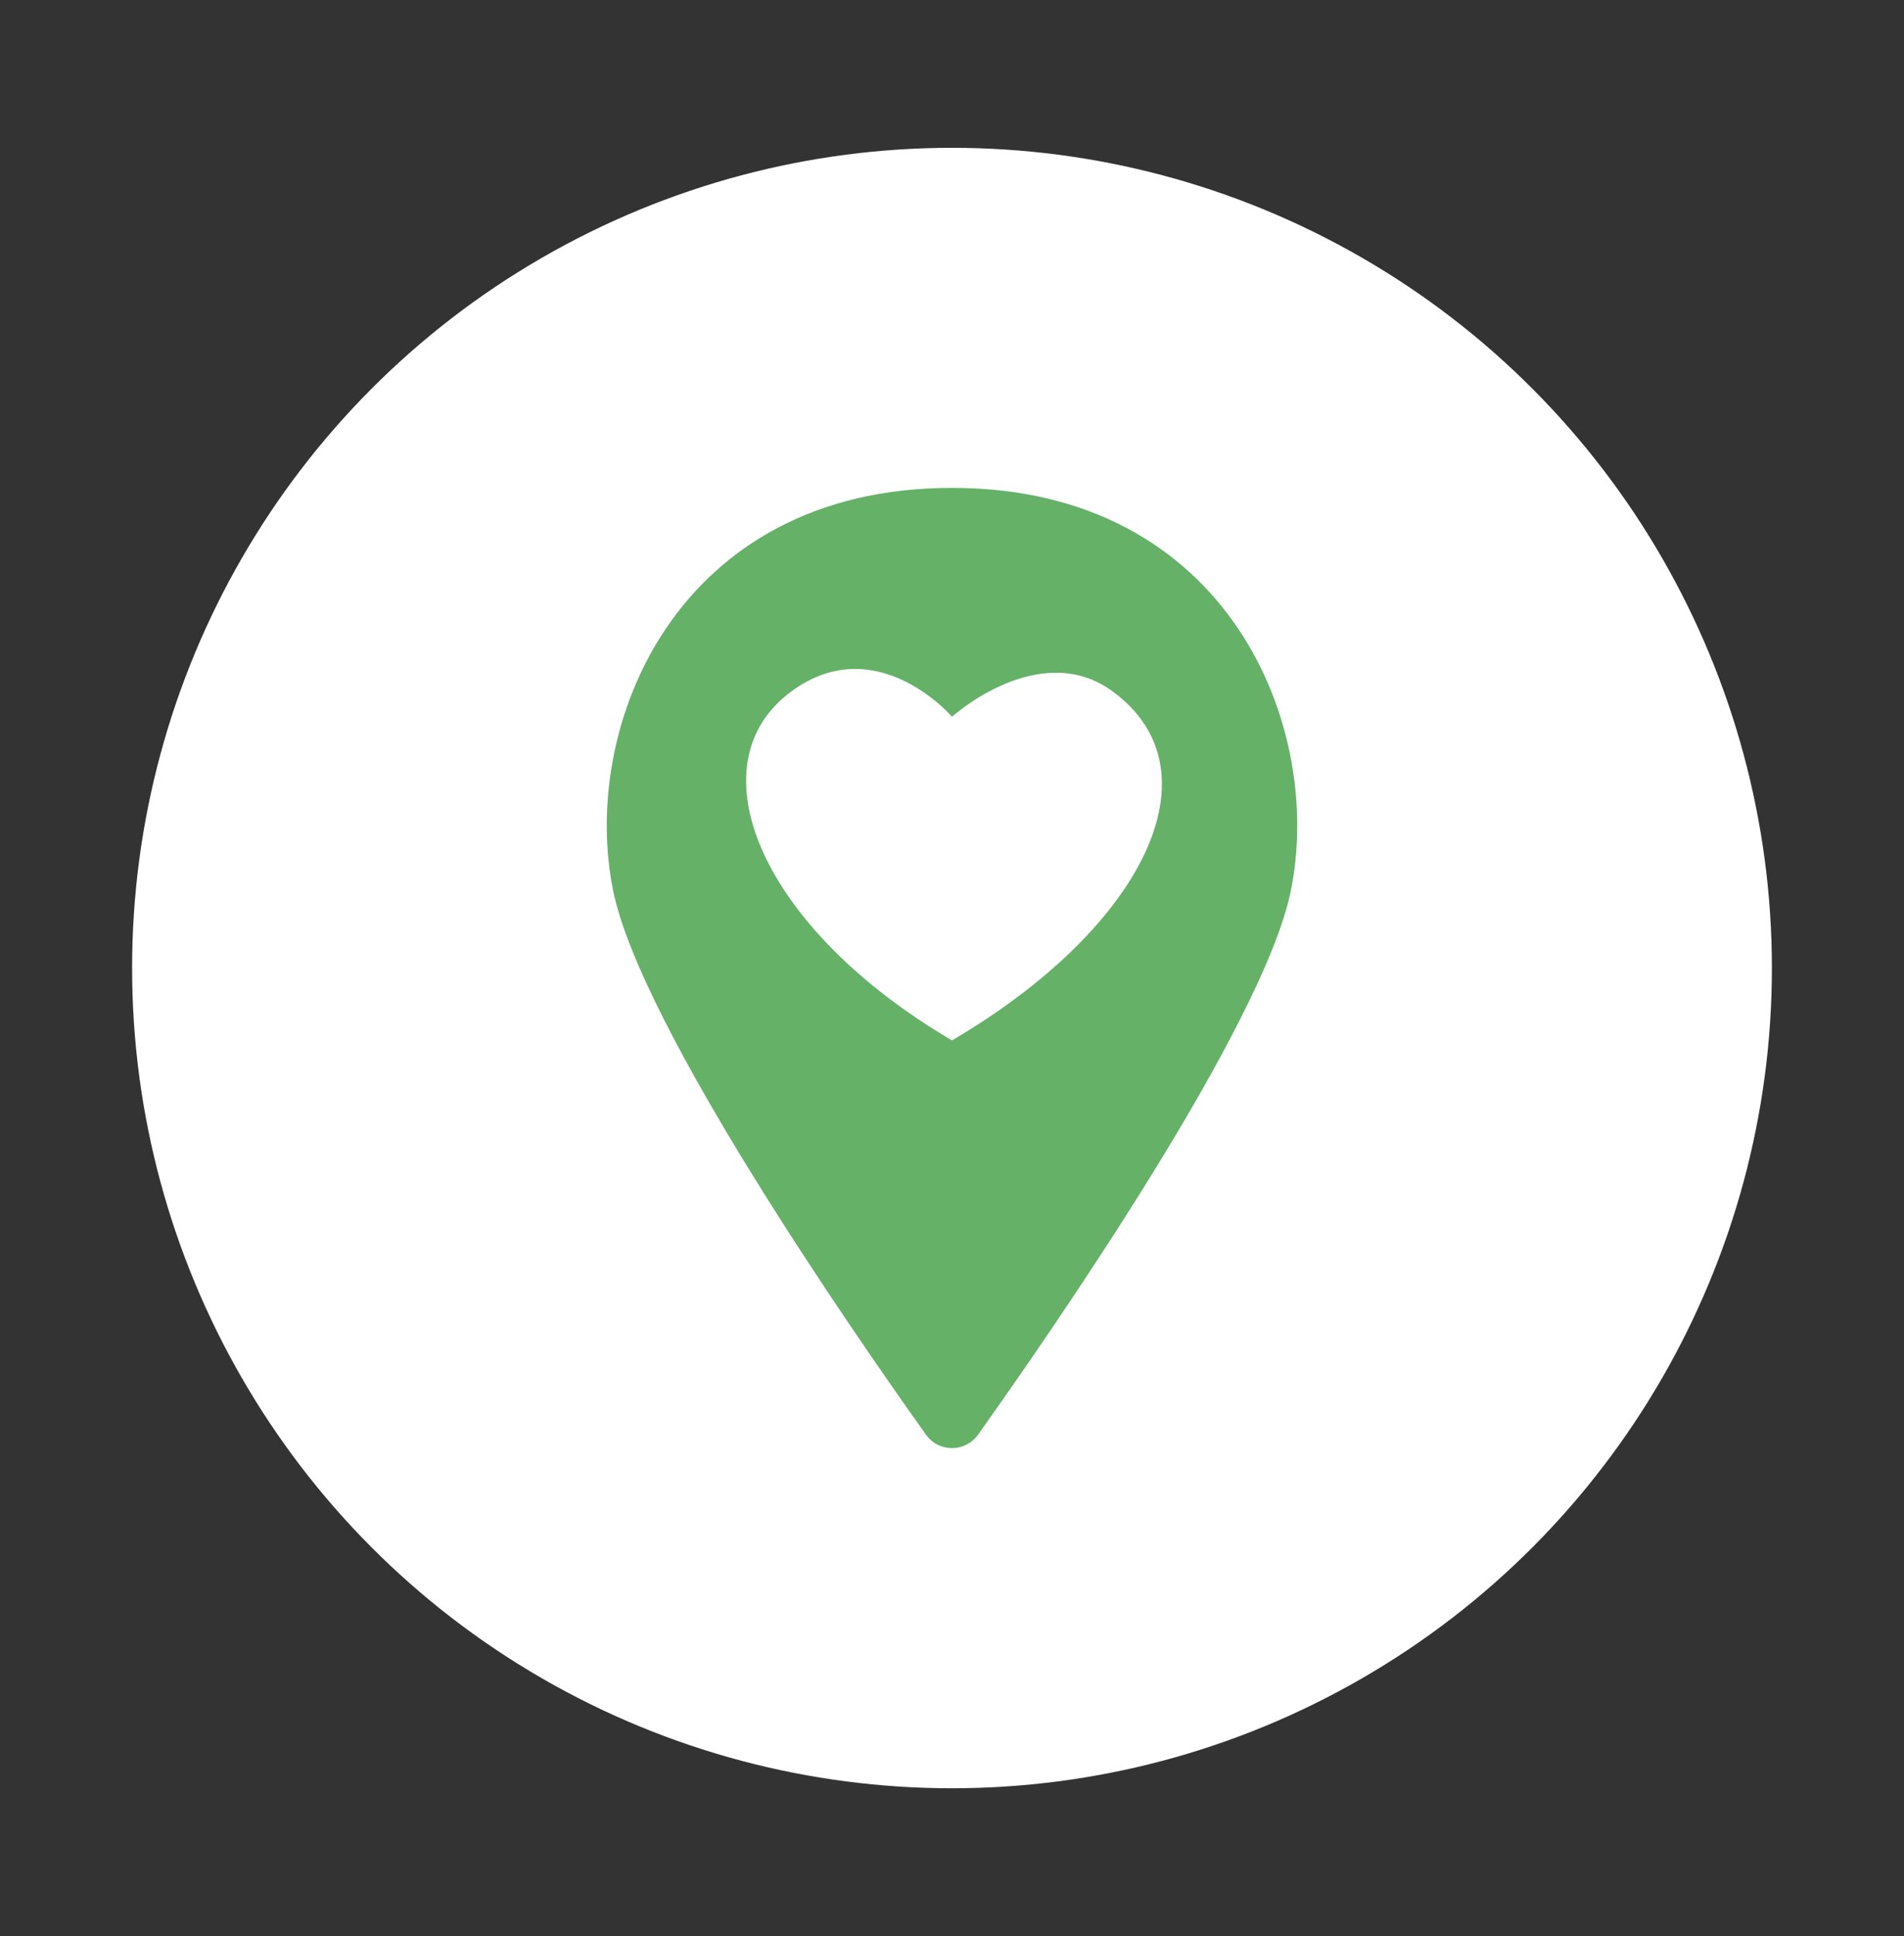<?xml version="1.0" encoding="UTF-8"?>
<svg id="Camada_1" xmlns="http://www.w3.org/2000/svg" version="1.1" viewBox="0 0 321.12 326.4">
  <rect x="0" y="0" width="321.12" height="326.4" fill="#333333" stroke="none"/>
  <!-- Generator: Adobe Illustrator 29.7.1, SVG Export Plug-In . SVG Version: 2.1.1 Build 8)  -->
  <defs>
    <style>
      .st0 {
        fill: #fff;
      }

      .st1 {
        fill: #65b168;
      }
    </style>
  </defs>
  <circle class="st0" cx="160.56" cy="163.2" r="138.28"/>
  <path class="st1" d="M160.56,82.25c-46.59,0-62.84,40.29-57.13,68,4.69,22.75,40.18,74,52.74,91.62,2.15,3.02,6.63,3.02,8.78,0,12.56-17.63,48.05-68.87,52.74-91.62,5.71-27.71-10.54-68-57.13-68ZM160.56,175.4c-32.59-19.14-43.71-46.67-27.06-58.86,14.33-10.49,27.06,4.29,27.06,4.29,0,0,14.72-13.28,27.06-4.29,18.17,13.25,5.53,39.71-27.06,58.86Z"/>
</svg>